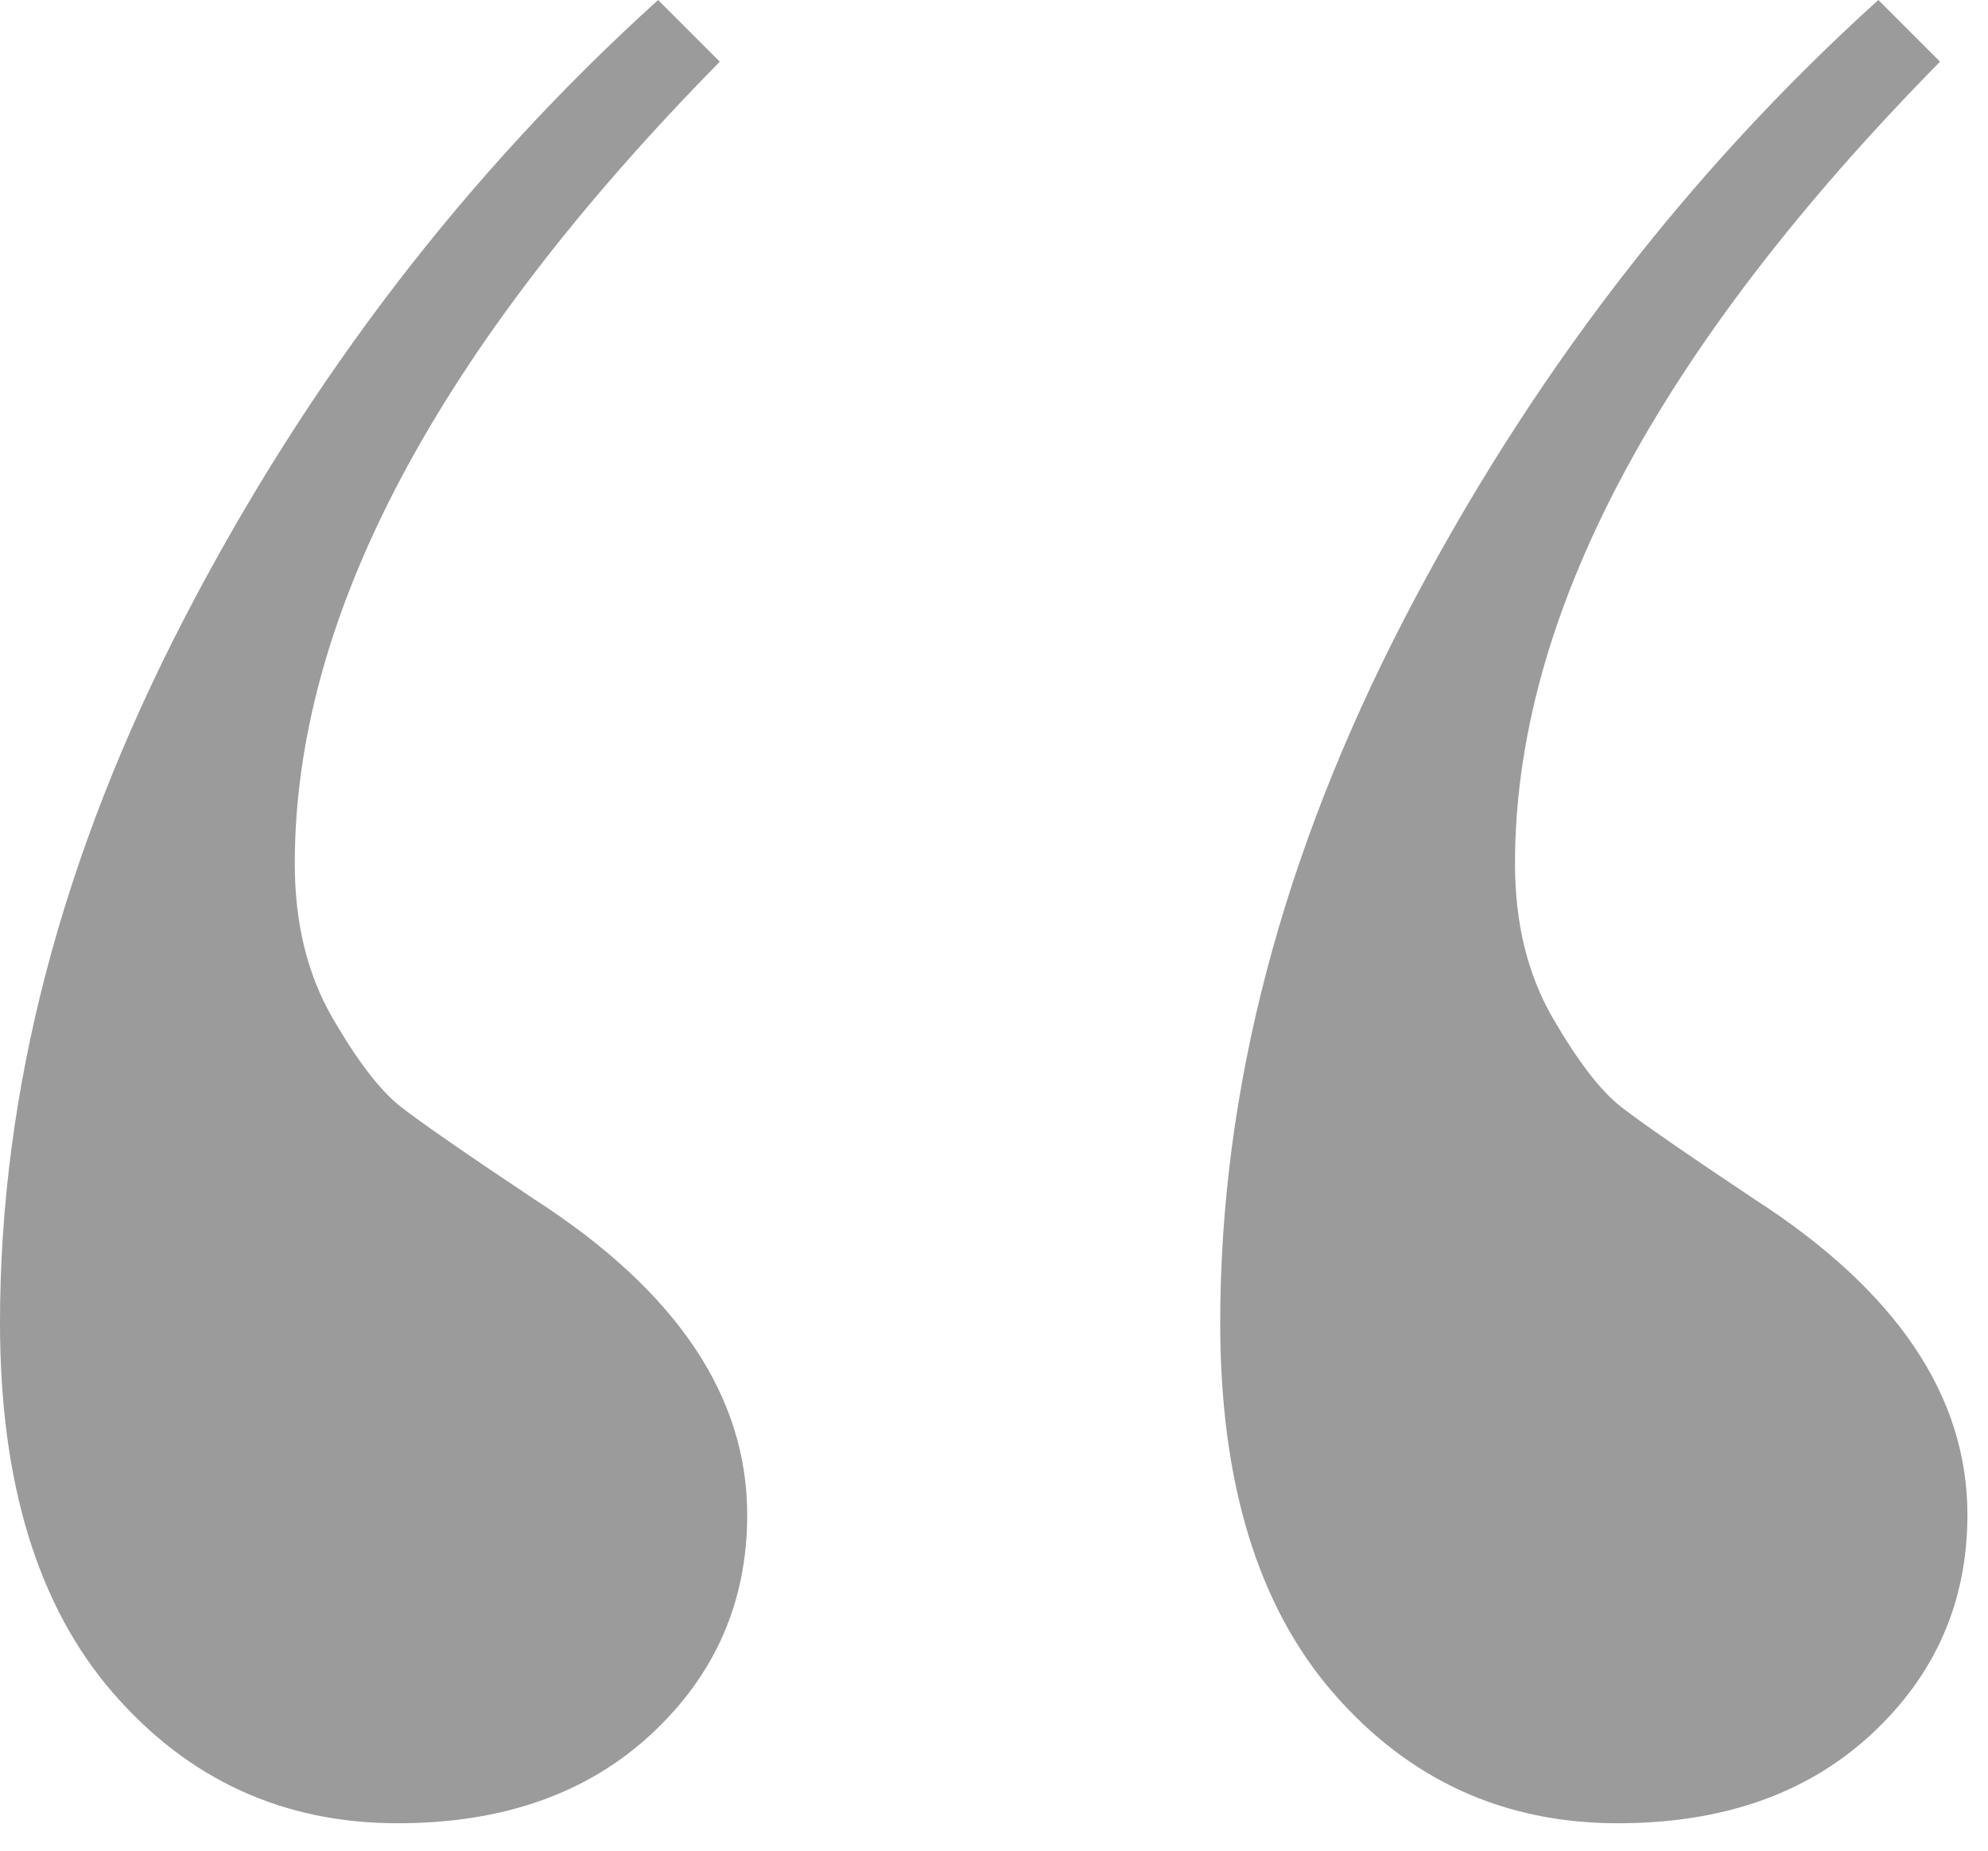 <svg xmlns="http://www.w3.org/2000/svg" width="58" height="54" viewBox="0 0 58 54">
    <path fill="#9B9B9B" fill-rule="nonzero" d="M0 38.6C0 31.8 1.8 24.933 5.4 18 9 11.067 13.6 5.067 19.2 0L21 1.8C12.733 10.2 8.6 18 8.6 25.2c0 1.733.367 3.233 1.1 4.5.733 1.267 1.4 2.133 2 2.6.6.467 1.9 1.367 3.9 2.7 4.133 2.667 6.2 5.733 6.2 9.2 0 2.533-.933 4.667-2.8 6.4-1.867 1.733-4.333 2.6-7.4 2.6-3.333 0-6.1-1.267-8.3-3.8C1.1 46.867 0 43.267 0 38.6zm35.6 0c0-6.8 1.8-13.667 5.4-20.6 3.6-6.933 8.2-12.933 13.8-18l1.8 1.8C48.333 10.2 44.2 18 44.2 25.2c0 1.733.367 3.233 1.1 4.5.733 1.267 1.4 2.133 2 2.6.6.467 1.9 1.367 3.9 2.7 4.133 2.667 6.2 5.733 6.2 9.2 0 2.533-.933 4.667-2.8 6.4-1.867 1.733-4.333 2.6-7.4 2.6-3.333 0-6.1-1.267-8.3-3.8-2.2-2.533-3.3-6.133-3.3-10.8z"/>
</svg>
